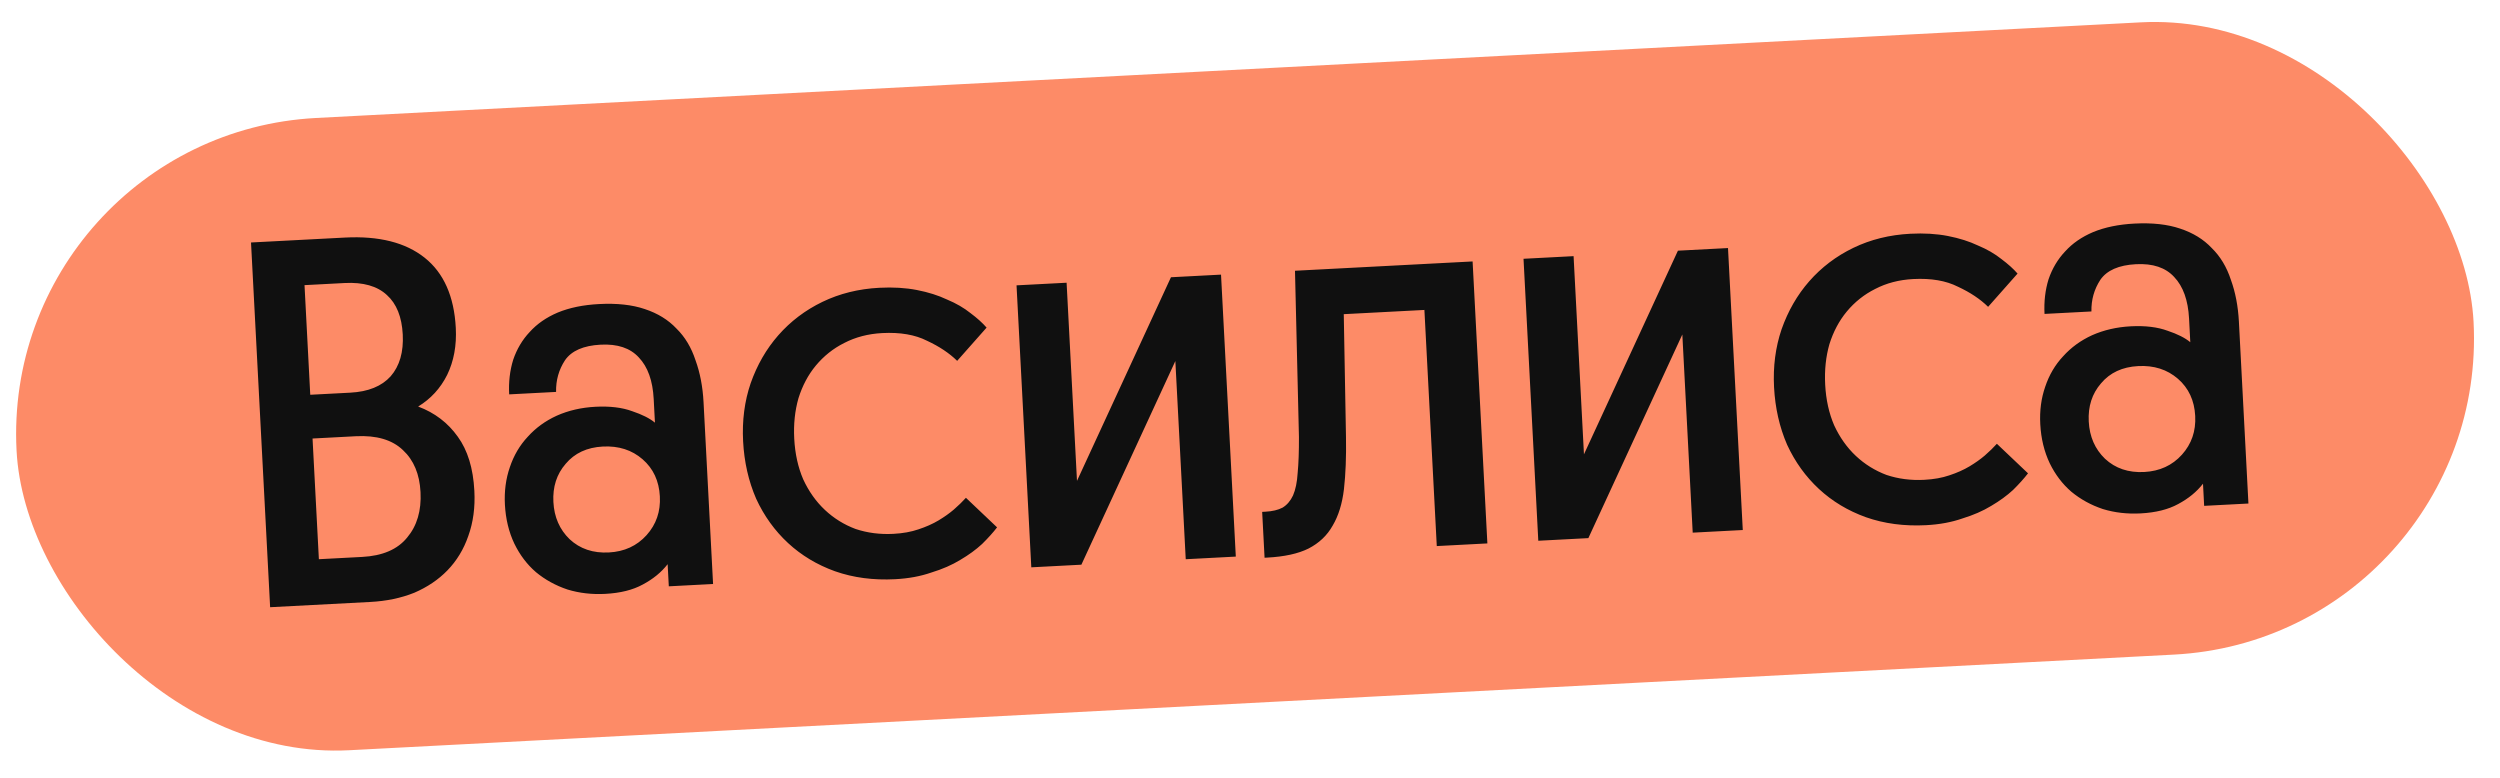 <?xml version="1.0" encoding="UTF-8"?> <svg xmlns="http://www.w3.org/2000/svg" width="180" height="56" viewBox="0 0 180 56" fill="none"> <rect y="9.687" width="177.147" height="45.585" rx="22.792" transform="rotate(-3 0 9.687)" fill="#FD8B67"></rect> <path d="M34.154 35.338C34.217 36.527 34.071 37.613 33.716 38.595C33.386 39.551 32.884 40.377 32.21 41.072C31.56 41.74 30.764 42.276 29.821 42.681C28.877 43.06 27.823 43.28 26.659 43.341L19.449 43.719L18.073 17.459L24.827 17.105C27.281 16.976 29.197 17.459 30.573 18.554C31.95 19.649 32.698 21.335 32.817 23.612C32.883 24.877 32.676 26.004 32.195 26.993C31.713 27.957 31.017 28.716 30.107 29.271C31.298 29.716 32.249 30.44 32.961 31.443C33.672 32.42 34.07 33.719 34.154 35.338ZM22.503 31.573L22.959 40.263L26.071 40.099C27.538 40.023 28.617 39.56 29.308 38.712C30.025 37.863 30.348 36.768 30.278 35.427C30.21 34.137 29.79 33.131 29.016 32.411C28.241 31.665 27.108 31.331 25.615 31.409L22.503 31.573ZM21.925 20.53L22.338 28.423L25.222 28.272C26.513 28.204 27.481 27.811 28.129 27.092C28.775 26.348 29.064 25.343 28.998 24.078C28.932 22.813 28.552 21.869 27.86 21.246C27.167 20.597 26.149 20.308 24.809 20.378L21.925 20.53ZM36.353 36.326C36.303 35.365 36.421 34.471 36.707 33.644C36.992 32.792 37.423 32.059 38 31.445C38.575 30.806 39.272 30.3 40.09 29.928C40.932 29.554 41.86 29.34 42.872 29.287C43.909 29.233 44.79 29.339 45.514 29.605C46.237 29.847 46.784 30.122 47.156 30.433L47.066 28.725C46.997 27.41 46.641 26.413 45.996 25.737C45.377 25.059 44.461 24.752 43.246 24.816C42.007 24.881 41.151 25.255 40.679 25.939C40.233 26.622 40.02 27.382 40.038 28.218L36.66 28.395C36.614 27.51 36.71 26.68 36.949 25.907C37.212 25.132 37.609 24.464 38.138 23.904C38.665 23.318 39.338 22.852 40.157 22.504C41.001 22.155 41.993 21.951 43.131 21.892C44.421 21.824 45.518 21.944 46.422 22.252C47.352 22.558 48.112 23.026 48.703 23.654C49.318 24.256 49.776 25.019 50.078 25.942C50.404 26.838 50.597 27.842 50.655 28.956L51.341 42.048L48.154 42.215L48.07 40.621C47.618 41.203 47.023 41.691 46.282 42.084C45.567 42.477 44.666 42.702 43.578 42.759C42.616 42.809 41.71 42.705 40.86 42.445C40.008 42.16 39.25 41.743 38.587 41.194C37.949 40.644 37.432 39.961 37.034 39.144C36.634 38.303 36.408 37.363 36.353 36.326ZM39.844 36.143C39.901 37.231 40.291 38.124 41.012 38.822C41.759 39.518 42.702 39.837 43.84 39.777C44.953 39.719 45.857 39.303 46.553 38.531C47.248 37.759 47.567 36.829 47.51 35.742C47.452 34.628 47.037 33.737 46.266 33.067C45.495 32.397 44.541 32.092 43.402 32.151C42.264 32.211 41.372 32.626 40.728 33.395C40.082 34.139 39.787 35.055 39.844 36.143ZM64.317 38.438C65.001 38.402 65.604 38.294 66.127 38.114C66.676 37.933 67.159 37.718 67.577 37.468C67.995 37.217 68.362 36.957 68.678 36.687C69.017 36.39 69.307 36.108 69.547 35.842L71.789 37.97C71.504 38.34 71.145 38.739 70.71 39.168C70.275 39.571 69.75 39.954 69.134 40.316C68.544 40.677 67.85 40.98 67.051 41.224C66.279 41.493 65.412 41.653 64.451 41.703C62.882 41.785 61.439 41.594 60.121 41.131C58.828 40.666 57.702 39.989 56.742 39.101C55.782 38.213 55.016 37.149 54.444 35.911C53.895 34.646 53.582 33.267 53.504 31.774C53.426 30.282 53.606 28.89 54.046 27.598C54.51 26.28 55.172 25.129 56.034 24.145C56.92 23.135 57.981 22.331 59.218 21.733C60.455 21.136 61.82 20.798 63.313 20.72C64.299 20.668 65.203 20.722 66.023 20.882C66.843 21.042 67.565 21.271 68.19 21.568C68.838 21.838 69.401 22.164 69.877 22.545C70.353 22.9 70.739 23.248 71.035 23.588L68.916 25.982C68.354 25.428 67.631 24.946 66.747 24.535C65.887 24.098 64.812 23.914 63.522 23.981C62.51 24.034 61.596 24.273 60.781 24.696C59.99 25.092 59.309 25.636 58.736 26.325C58.187 26.988 57.772 27.771 57.489 28.674C57.232 29.575 57.13 30.544 57.185 31.581C57.242 32.669 57.458 33.647 57.833 34.516C58.234 35.382 58.754 36.116 59.395 36.717C60.035 37.318 60.769 37.774 61.597 38.085C62.449 38.37 63.356 38.488 64.317 38.438ZM77.543 34.624L84.309 19.962L87.914 19.773L88.978 40.075L85.373 40.264L84.625 25.996L77.859 40.658L74.254 40.847L73.19 20.545L76.795 20.356L77.543 34.624ZM93.239 19.494L106.027 18.824L107.091 39.126L103.448 39.317L102.557 22.316L96.751 22.62L96.911 31.478C96.935 32.898 96.886 34.143 96.765 35.215C96.642 36.261 96.371 37.138 95.951 37.845C95.557 38.551 94.977 39.101 94.211 39.496C93.469 39.865 92.479 40.082 91.239 40.147L91.049 40.157L90.876 36.855L91.104 36.843C91.61 36.817 92.023 36.719 92.344 36.55C92.664 36.356 92.915 36.064 93.098 35.673C93.279 35.258 93.39 34.72 93.431 34.058C93.497 33.37 93.528 32.505 93.524 31.465L93.239 19.494ZM114.045 32.711L120.811 18.049L124.416 17.86L125.48 38.162L121.875 38.351L121.128 24.083L114.362 38.745L110.757 38.934L109.693 18.632L113.298 18.443L114.045 32.711ZM138.546 34.547C139.229 34.512 139.832 34.404 140.355 34.224C140.904 34.043 141.387 33.828 141.805 33.578C142.223 33.327 142.59 33.067 142.906 32.797C143.246 32.5 143.535 32.218 143.775 31.952L146.017 34.08C145.732 34.45 145.373 34.849 144.939 35.278C144.503 35.681 143.978 36.064 143.363 36.426C142.773 36.787 142.078 37.089 141.279 37.334C140.507 37.603 139.64 37.763 138.679 37.813C137.11 37.895 135.667 37.704 134.349 37.241C133.056 36.776 131.93 36.099 130.97 35.211C130.01 34.322 129.244 33.259 128.672 32.021C128.124 30.756 127.81 29.377 127.732 27.884C127.654 26.392 127.835 25 128.274 23.708C128.738 22.39 129.401 21.239 130.262 20.255C131.148 19.245 132.209 18.441 133.446 17.843C134.684 17.246 136.048 16.908 137.541 16.83C138.528 16.778 139.431 16.832 140.251 16.992C141.071 17.152 141.794 17.381 142.418 17.678C143.066 17.948 143.629 18.274 144.106 18.655C144.581 19.01 144.967 19.358 145.264 19.698L143.144 22.092C142.582 21.538 141.859 21.055 140.975 20.645C140.115 20.208 139.04 20.024 137.75 20.091C136.738 20.144 135.825 20.382 135.01 20.806C134.219 21.202 133.537 21.745 132.964 22.435C132.415 23.098 132 23.881 131.717 24.783C131.46 25.685 131.359 26.654 131.413 27.691C131.47 28.779 131.686 29.757 132.061 30.625C132.462 31.492 132.983 32.226 133.623 32.827C134.263 33.427 134.997 33.883 135.825 34.195C136.678 34.48 137.584 34.598 138.546 34.547ZM146.899 30.533C146.848 29.571 146.966 28.677 147.253 27.851C147.538 26.998 147.969 26.265 148.546 25.652C149.121 25.013 149.817 24.507 150.635 24.134C151.478 23.761 152.405 23.547 153.417 23.494C154.455 23.44 155.335 23.546 156.06 23.812C156.783 24.053 157.33 24.329 157.701 24.639L157.612 22.932C157.543 21.616 157.186 20.62 156.542 19.944C155.923 19.266 155.006 18.959 153.792 19.022C152.552 19.087 151.697 19.462 151.225 20.146C150.779 20.829 150.565 21.589 150.583 22.425L147.206 22.602C147.16 21.716 147.256 20.887 147.494 20.113C147.758 19.338 148.154 18.671 148.683 18.11C149.21 17.525 149.884 17.058 150.703 16.711C151.547 16.362 152.538 16.158 153.677 16.098C154.967 16.031 156.064 16.151 156.968 16.459C157.897 16.765 158.657 17.232 159.248 17.861C159.864 18.463 160.322 19.225 160.624 20.148C160.95 21.044 161.142 22.049 161.201 23.162L161.887 36.254L158.699 36.421L158.616 34.827C158.164 35.409 157.568 35.897 156.828 36.291C156.113 36.684 155.211 36.908 154.123 36.965C153.162 37.016 152.256 36.911 151.405 36.651C150.553 36.366 149.796 35.949 149.133 35.401C148.495 34.85 147.977 34.167 147.579 33.351C147.18 32.509 146.953 31.57 146.899 30.533ZM150.39 30.35C150.447 31.438 150.836 32.331 151.558 33.028C152.305 33.725 153.247 34.043 154.386 33.984C155.499 33.925 156.403 33.51 157.098 32.738C157.793 31.966 158.112 31.036 158.055 29.948C157.997 28.835 157.583 27.943 156.812 27.273C156.041 26.604 155.086 26.298 153.948 26.358C152.809 26.418 151.918 26.832 151.273 27.602C150.627 28.346 150.333 29.262 150.39 30.35Z" fill="#101010"></path> </svg> 